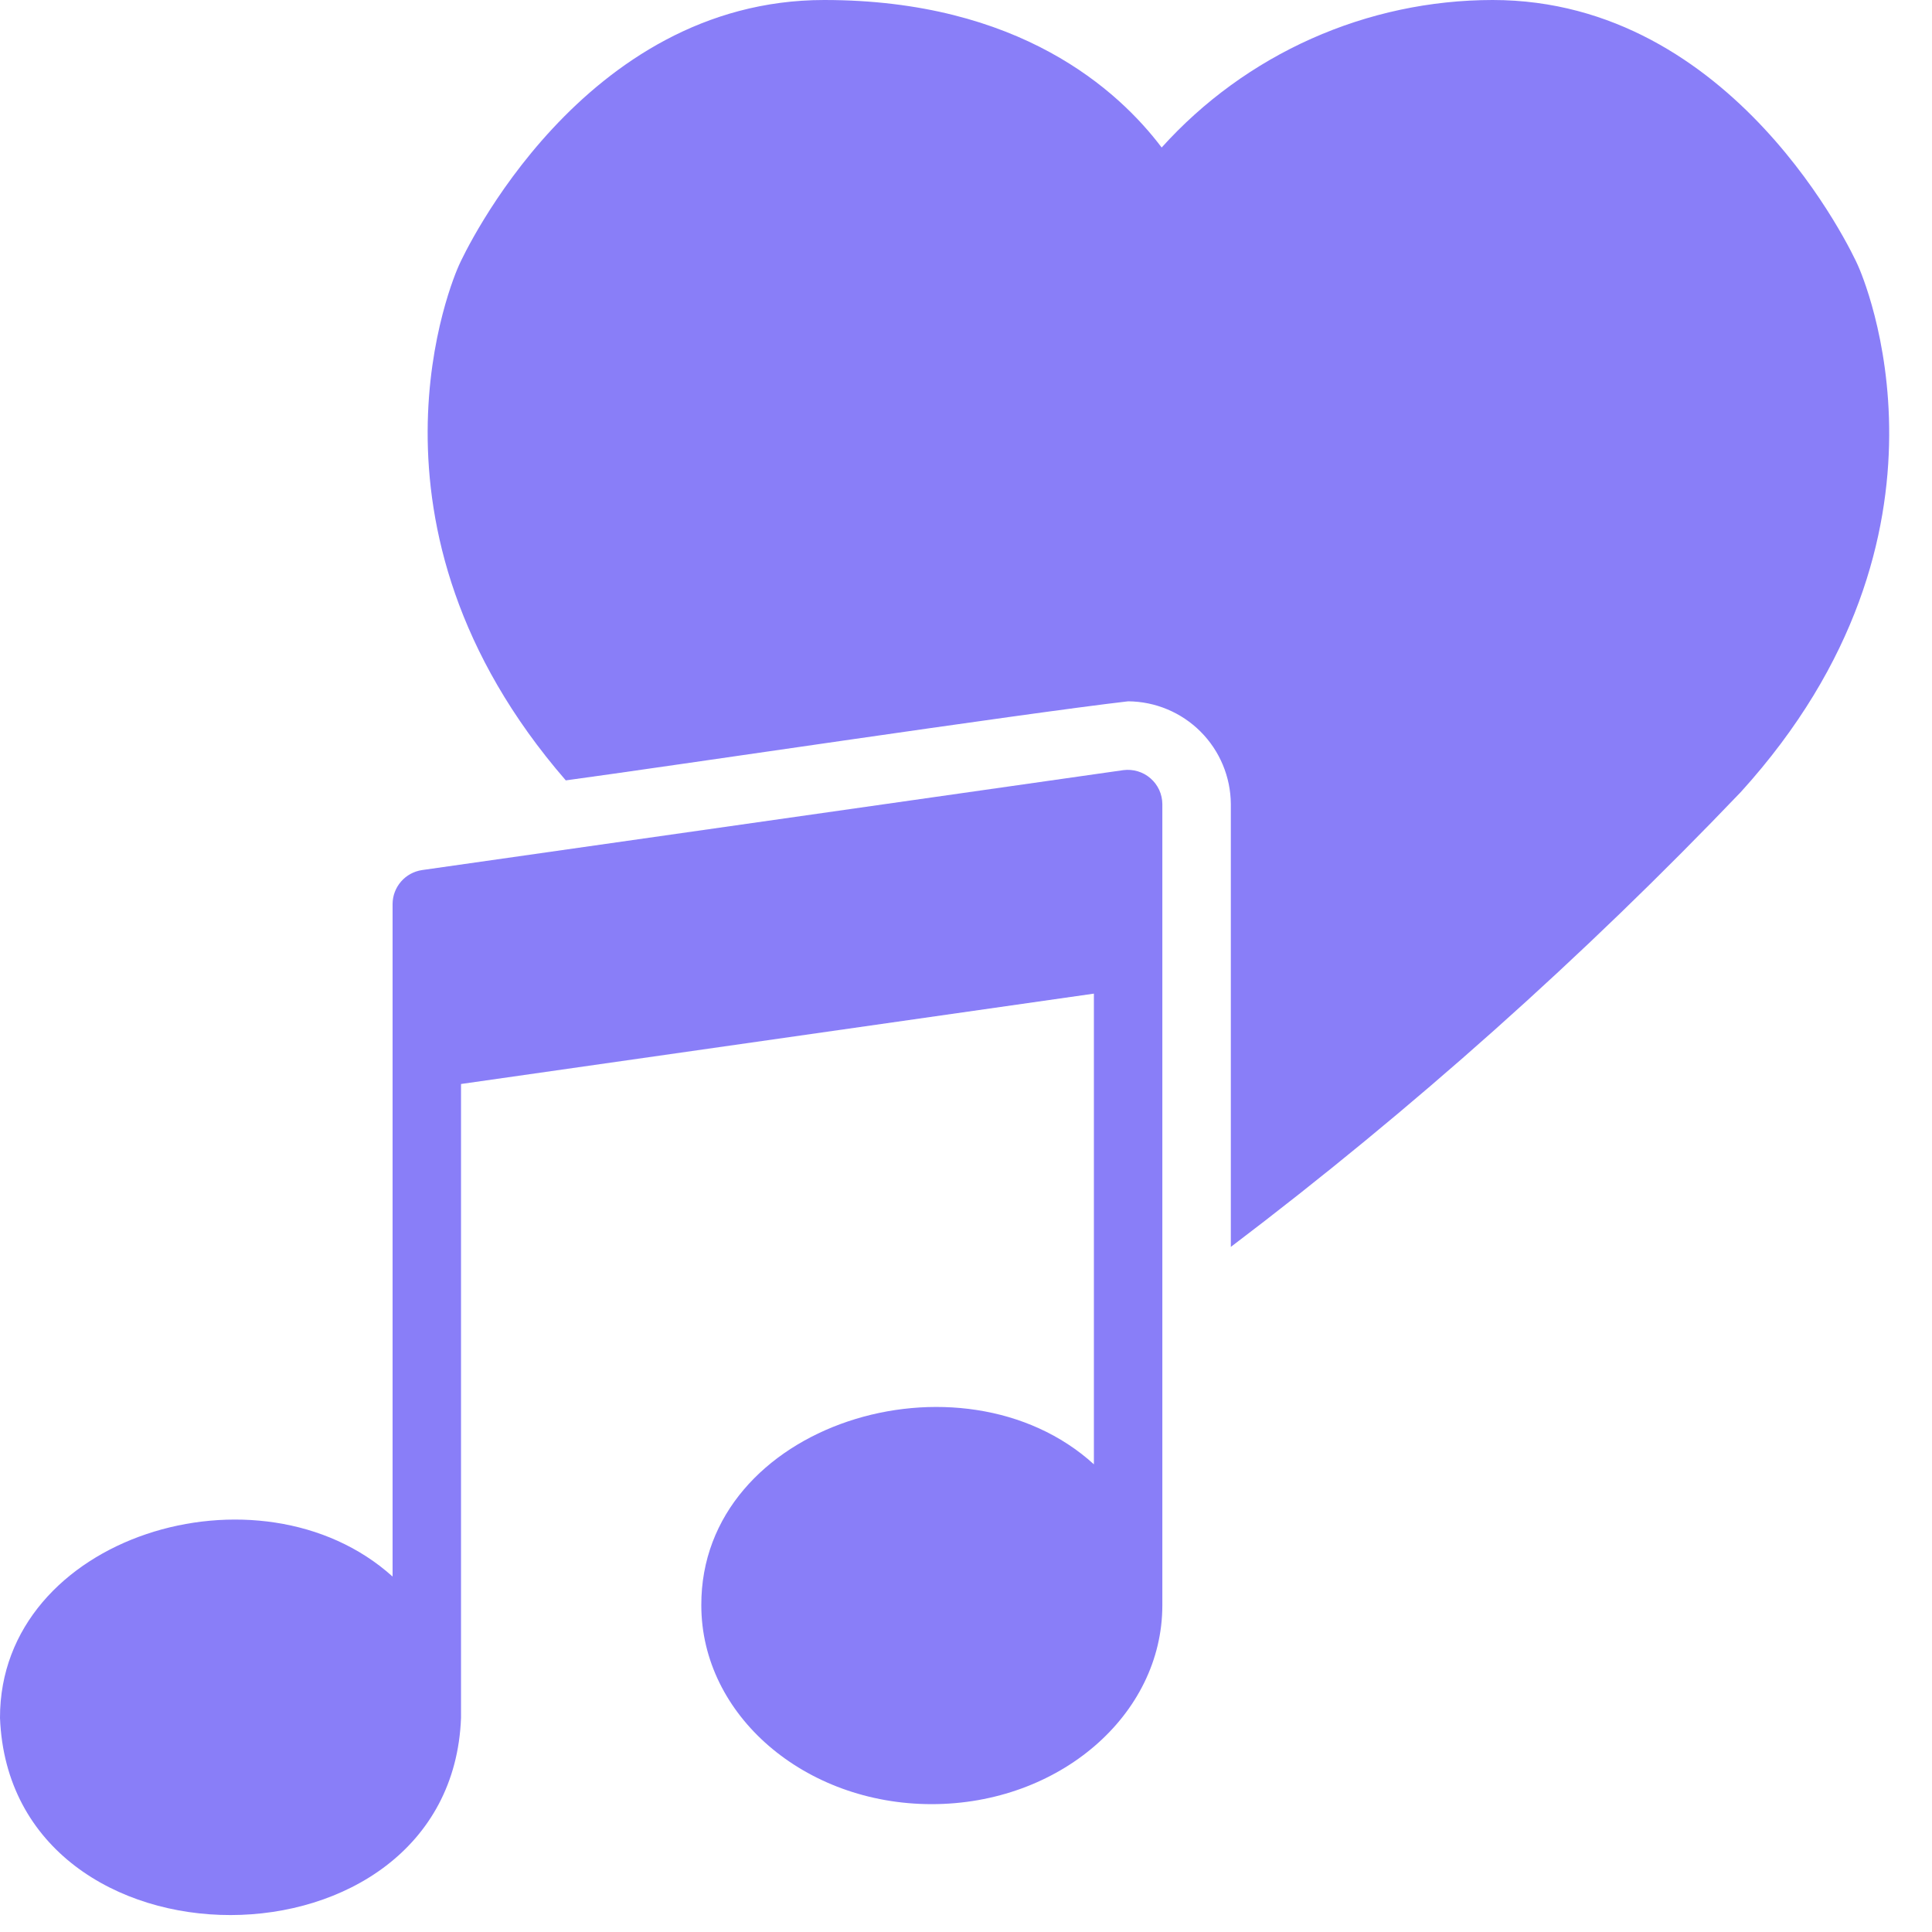 <?xml version="1.0" encoding="UTF-8"?> <svg xmlns="http://www.w3.org/2000/svg" width="40" height="40" viewBox="0 0 40 40" fill="none"><path d="M23.257 15.945C23.257 15.945 9.953 17.84 8.737 18.014C8.569 18.039 8.415 18.123 8.303 18.252C8.191 18.381 8.129 18.545 8.128 18.715V32.641C5.383 30.166 -0.007 31.795 6.96834e-06 35.567C0.212 41.019 9.339 41.001 9.545 35.567V22.443L22.648 20.572V30.317C19.913 27.827 14.506 29.468 14.52 33.236C14.52 35.511 16.66 37.353 19.289 37.353C21.925 37.353 24.065 35.511 24.065 33.236V16.646C24.064 16.545 24.042 16.446 24 16.354C23.957 16.262 23.896 16.18 23.819 16.114C23.743 16.047 23.653 15.998 23.556 15.969C23.46 15.94 23.358 15.932 23.257 15.945Z" fill="#897EF8"></path><path d="M38.465 5.492C38.366 5.266 35.914 0 30.903 0C29.611 0.001 28.333 0.274 27.153 0.8C25.973 1.326 24.916 2.094 24.051 3.054C23.158 1.871 21.11 0 17.064 0C12.053 0 9.602 5.266 9.502 5.492C9.403 5.712 7.136 10.877 11.714 16.157C13.767 15.88 21.183 14.771 23.357 14.52C23.919 14.524 24.458 14.749 24.856 15.147C25.254 15.545 25.479 16.084 25.483 16.646V25.816C29.247 22.963 32.778 19.813 36.042 16.398C40.903 11.041 38.564 5.712 38.465 5.492Z" fill="#897EF8"></path></svg> 